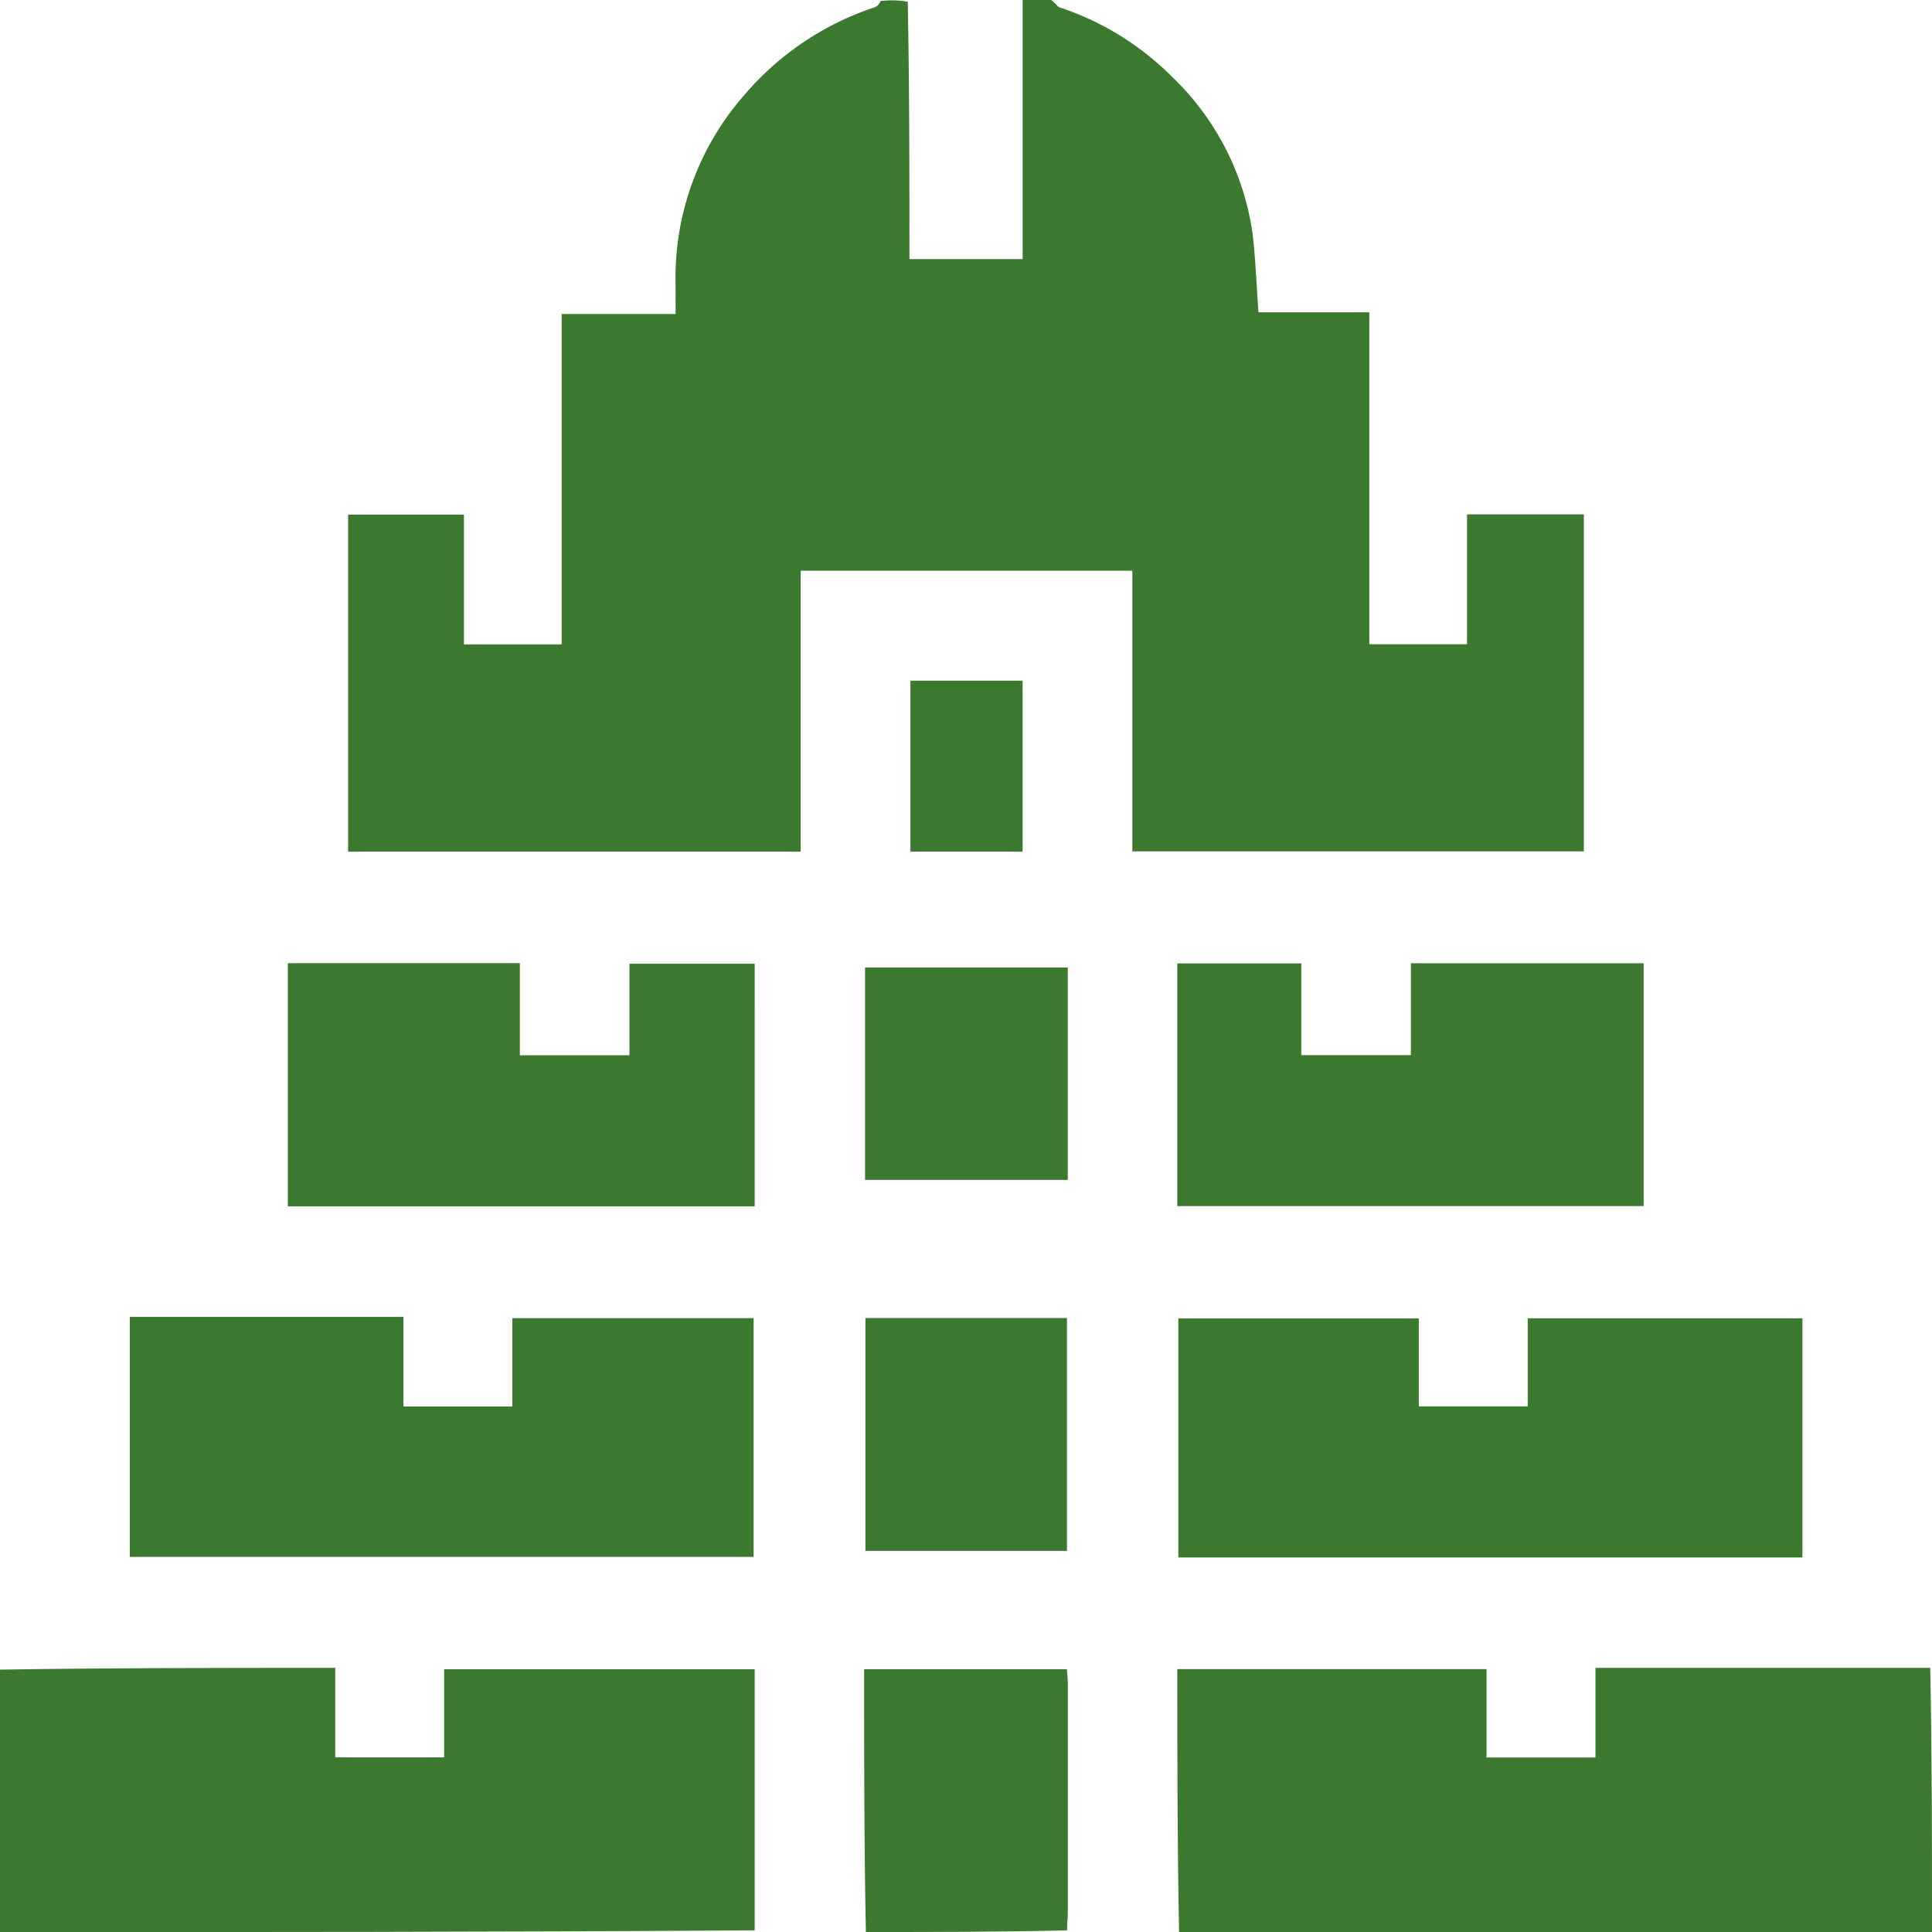<svg xmlns="http://www.w3.org/2000/svg" width="89.9" height="89.9" viewBox="0 0 89.9 89.9">
  <g id="Group_56" data-name="Group 56" transform="translate(-6626 -2424)">
    <path id="Path_225" data-name="Path 225" d="M125.962,1c.186.119.272.3.406.348A13.247,13.247,0,0,1,131.6,4.584a12.517,12.517,0,0,1,3.737,7.294c.138,1.179.18,2.369.273,3.654h5.158V30.978h4.547V24.936h5.436V40.617H129.741V27.558H114.309v13.07H93.249V24.944h5.39v6.039h4.547V15.611h5.3c0-.515.006-.968,0-1.421a12.891,12.891,0,0,1,3.261-8.84,13.544,13.544,0,0,1,6-4.009.5.5,0,0,0,.277-.292,4.192,4.192,0,0,1,1.267.033c.078,4.044.078,8.006.078,11.973h5.268V1Z" transform="translate(6548.949 2423)" fill="#3b792e"/>
    <path id="Path_226" data-name="Path 226" d="M1,443.082C6.17,443,11.34,443,16.6,443v4.165h5.068v-4.1H36.117v12.148c-11.687.082-23.373.082-35.117.082Z" transform="translate(6625 2058.609)" fill="#3b792e"/>
    <path id="Path_227" data-name="Path 227" d="M313.082,455.291c-.082-4.059-.082-8.117-.082-12.234h14.39v4.115h5.068V443h15.577c.082,4.09.082,8.181.082,12.291Z" transform="translate(6367.783 2058.609)" fill="#3b792e"/>
    <path id="Path_228" data-name="Path 228" d="M230.082,455.583c-.082-4.056-.082-8.111-.082-12.229h9.436c.015.226.043.45.043.675q0,5.354,0,10.708c0,.231-.042.462-.031.769C236.376,455.583,233.27,455.583,230.082,455.583Z" transform="translate(6436.209 2058.317)" fill="#3b792e"/>
    <path id="Path_230" data-name="Path 230" d="M39.72,350h8.413v4.169H53.2v-4.112H64.428v11.108H35.4V350Z" transform="translate(6596.64 2135.279)" fill="#3b792e"/>
    <path id="Path_231" data-name="Path 231" d="M324.465,352.589v1.879h5.067v-4.094h12.784V361.5h-29.04V350.38h11.189Z" transform="translate(6367.555 2134.971)" fill="#3b792e"/>
    <path id="Path_232" data-name="Path 232" d="M99.012,264.284v3.282H77.29V256.251H88.085v4.287h5.1v-4.261h5.828Z" transform="translate(6562.105 2212.567)" fill="#3b792e"/>
    <path id="Path_233" data-name="Path 233" d="M313,258.507v-2.23h5.768v4.269h5.1V256.27H334.7v11.3H313Z" transform="translate(6367.783 2212.552)" fill="#3b792e"/>
    <path id="Path_234" data-name="Path 234" d="M231.524,361.128h-1.186V350.293h9.379v10.835Z" transform="translate(6435.931 2135.038)" fill="#3b792e"/>
    <path id="Path_235" data-name="Path 235" d="M239.7,260.492v6.793h-9.434V257.4H239.7Z" transform="translate(6435.987 2211.618)" fill="#3b792e"/>
    <path id="Path_236" data-name="Path 236" d="M247.486,185.019v4.335h-5.221V181.4h5.221Z" transform="translate(6426.098 2274.274)" fill="#3b792e"/>
  </g>
</svg>
